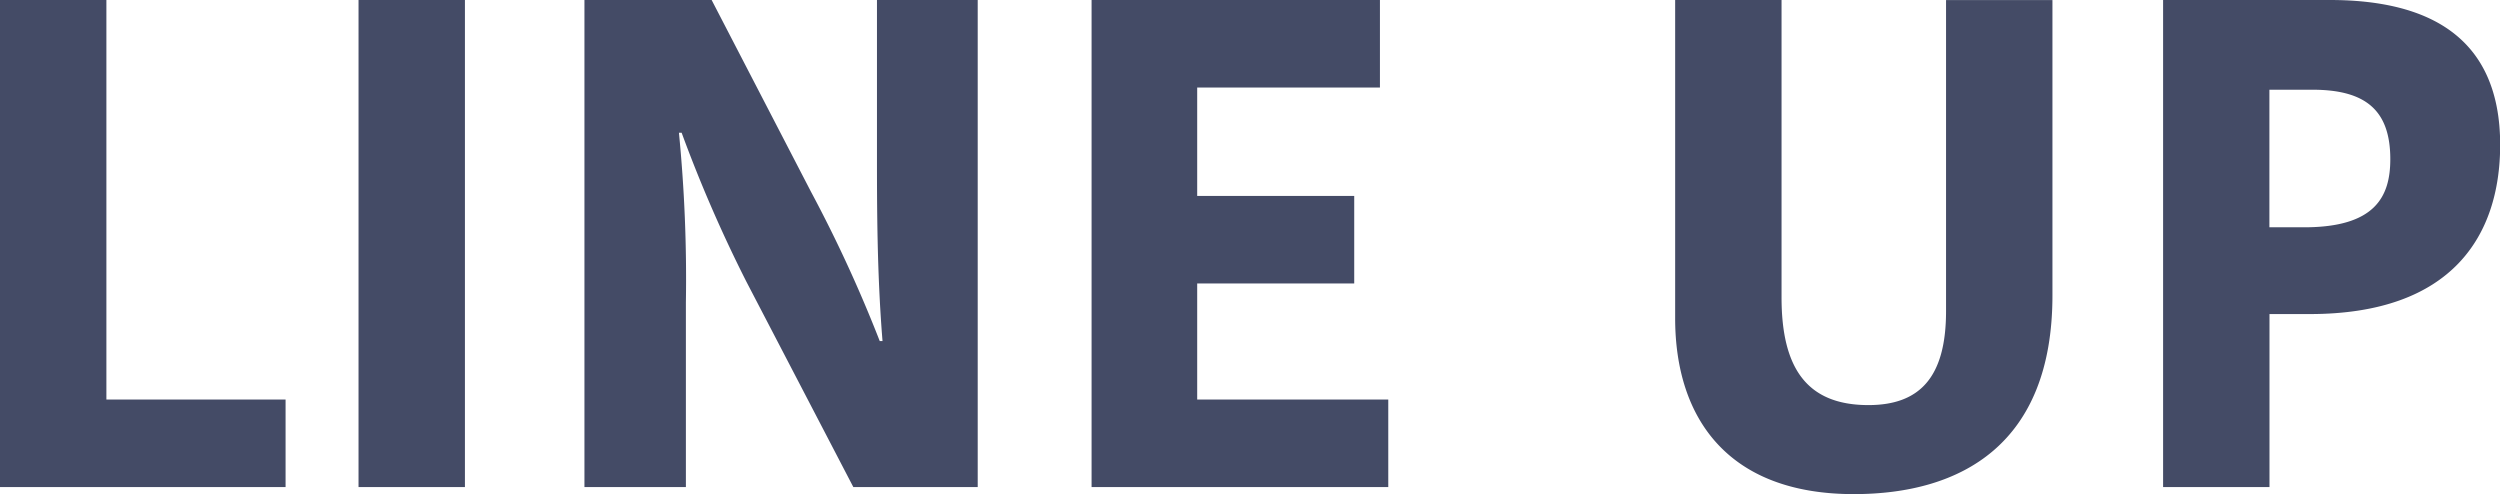 <svg xmlns="http://www.w3.org/2000/svg" width="115.136" height="22.752"><path data-name="パス 3321" d="M0 0v22.432h13.152V18.4H4.9V0zm16.512 22.432h4.9V0h-4.9zm14.88-16.32a63.921 63.921 0 002.976 6.848l4.932 9.472h5.728V0h-4.64v7.1c0 2.368 0 5.472.256 8.608h-.128a63.431 63.431 0 00-3.168-6.88L32.772-.004h-5.856v22.436h4.672v-8.48a69.037 69.037 0 00-.32-7.84zm32.544 16.32V18.4h-8.8v-5.344h7.232V9.024h-7.232V4.032h8.416V0h-13.28v22.432zm22.112-3.776c-2.88 0-4-1.76-4-4.96v-13.7h-4.9v14.66c0 4.608 2.432 8.1 8.224 8.1 4.96 0 9.152-2.3 9.152-9.152V.004h-4.9v14.3c.008 3.104-1.24 4.352-3.576 4.352zM107.3 0h-7.68v22.432h4.9v-7.968h1.856c6.56 0 8.768-3.616 8.768-7.808C115.136 1.696 111.84 0 107.3 0zm-.8 4.132c2.5 0 3.584.992 3.584 3.2 0 1.728-.7 3.136-3.968 3.136h-1.6V4.132z" fill="#444b66"/></svg>